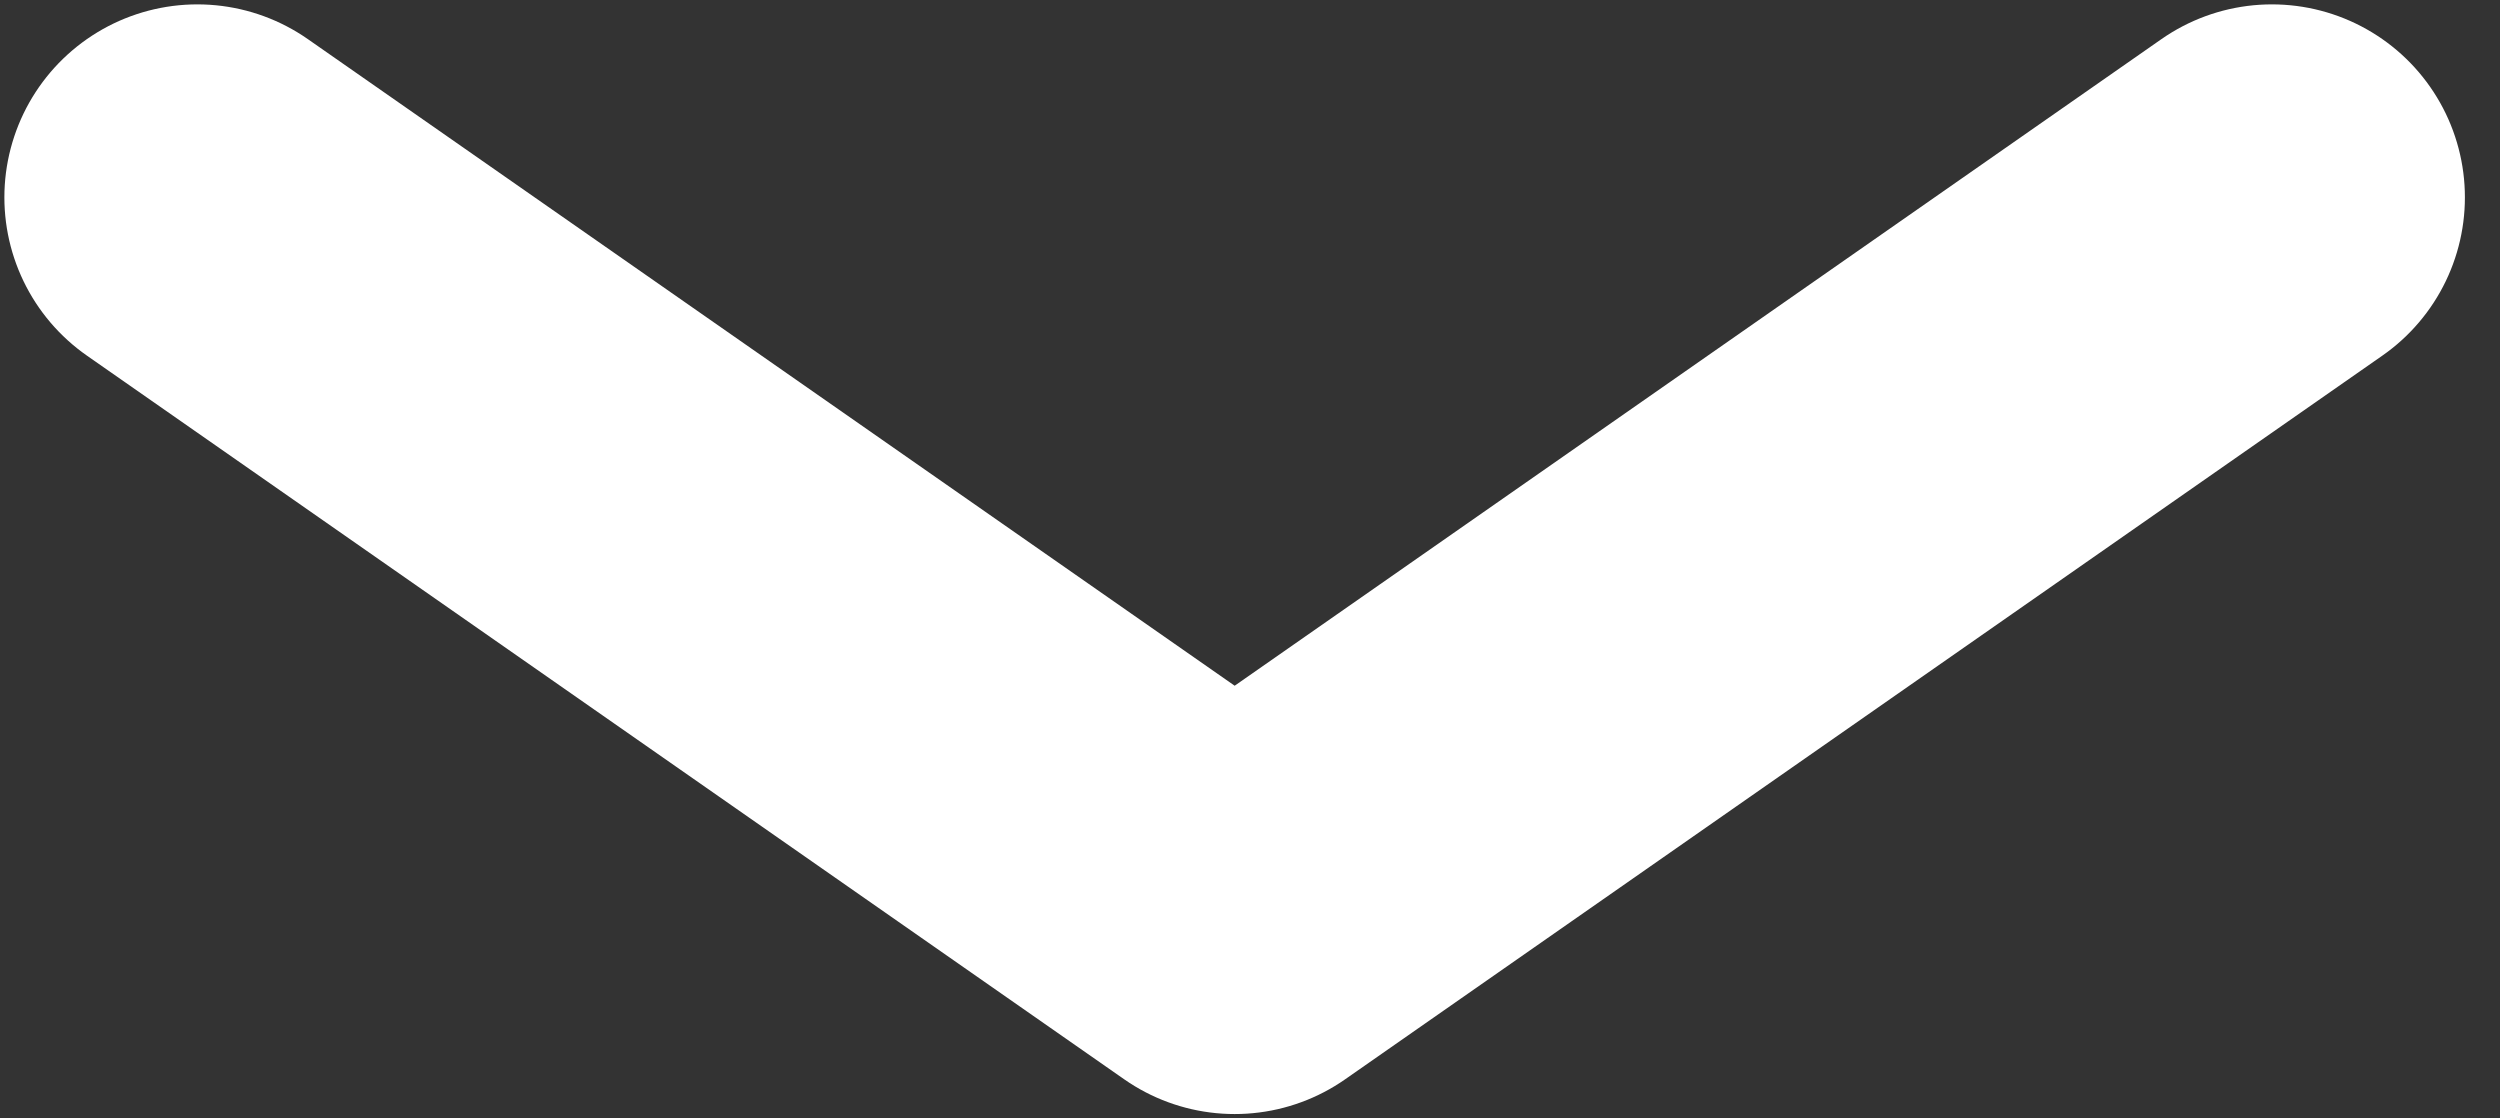 <svg width="38" height="17" viewBox="0 0 38 17" fill="none" xmlns="http://www.w3.org/2000/svg">
<rect x="0" y="0" width="38" height="17" fill="#333333" stroke="none"/>
<path d="M3 3L18.767 14L34.533 3" stroke="white" stroke-width="5.867" stroke-linecap="round" stroke-linejoin="round"/>
</svg>
